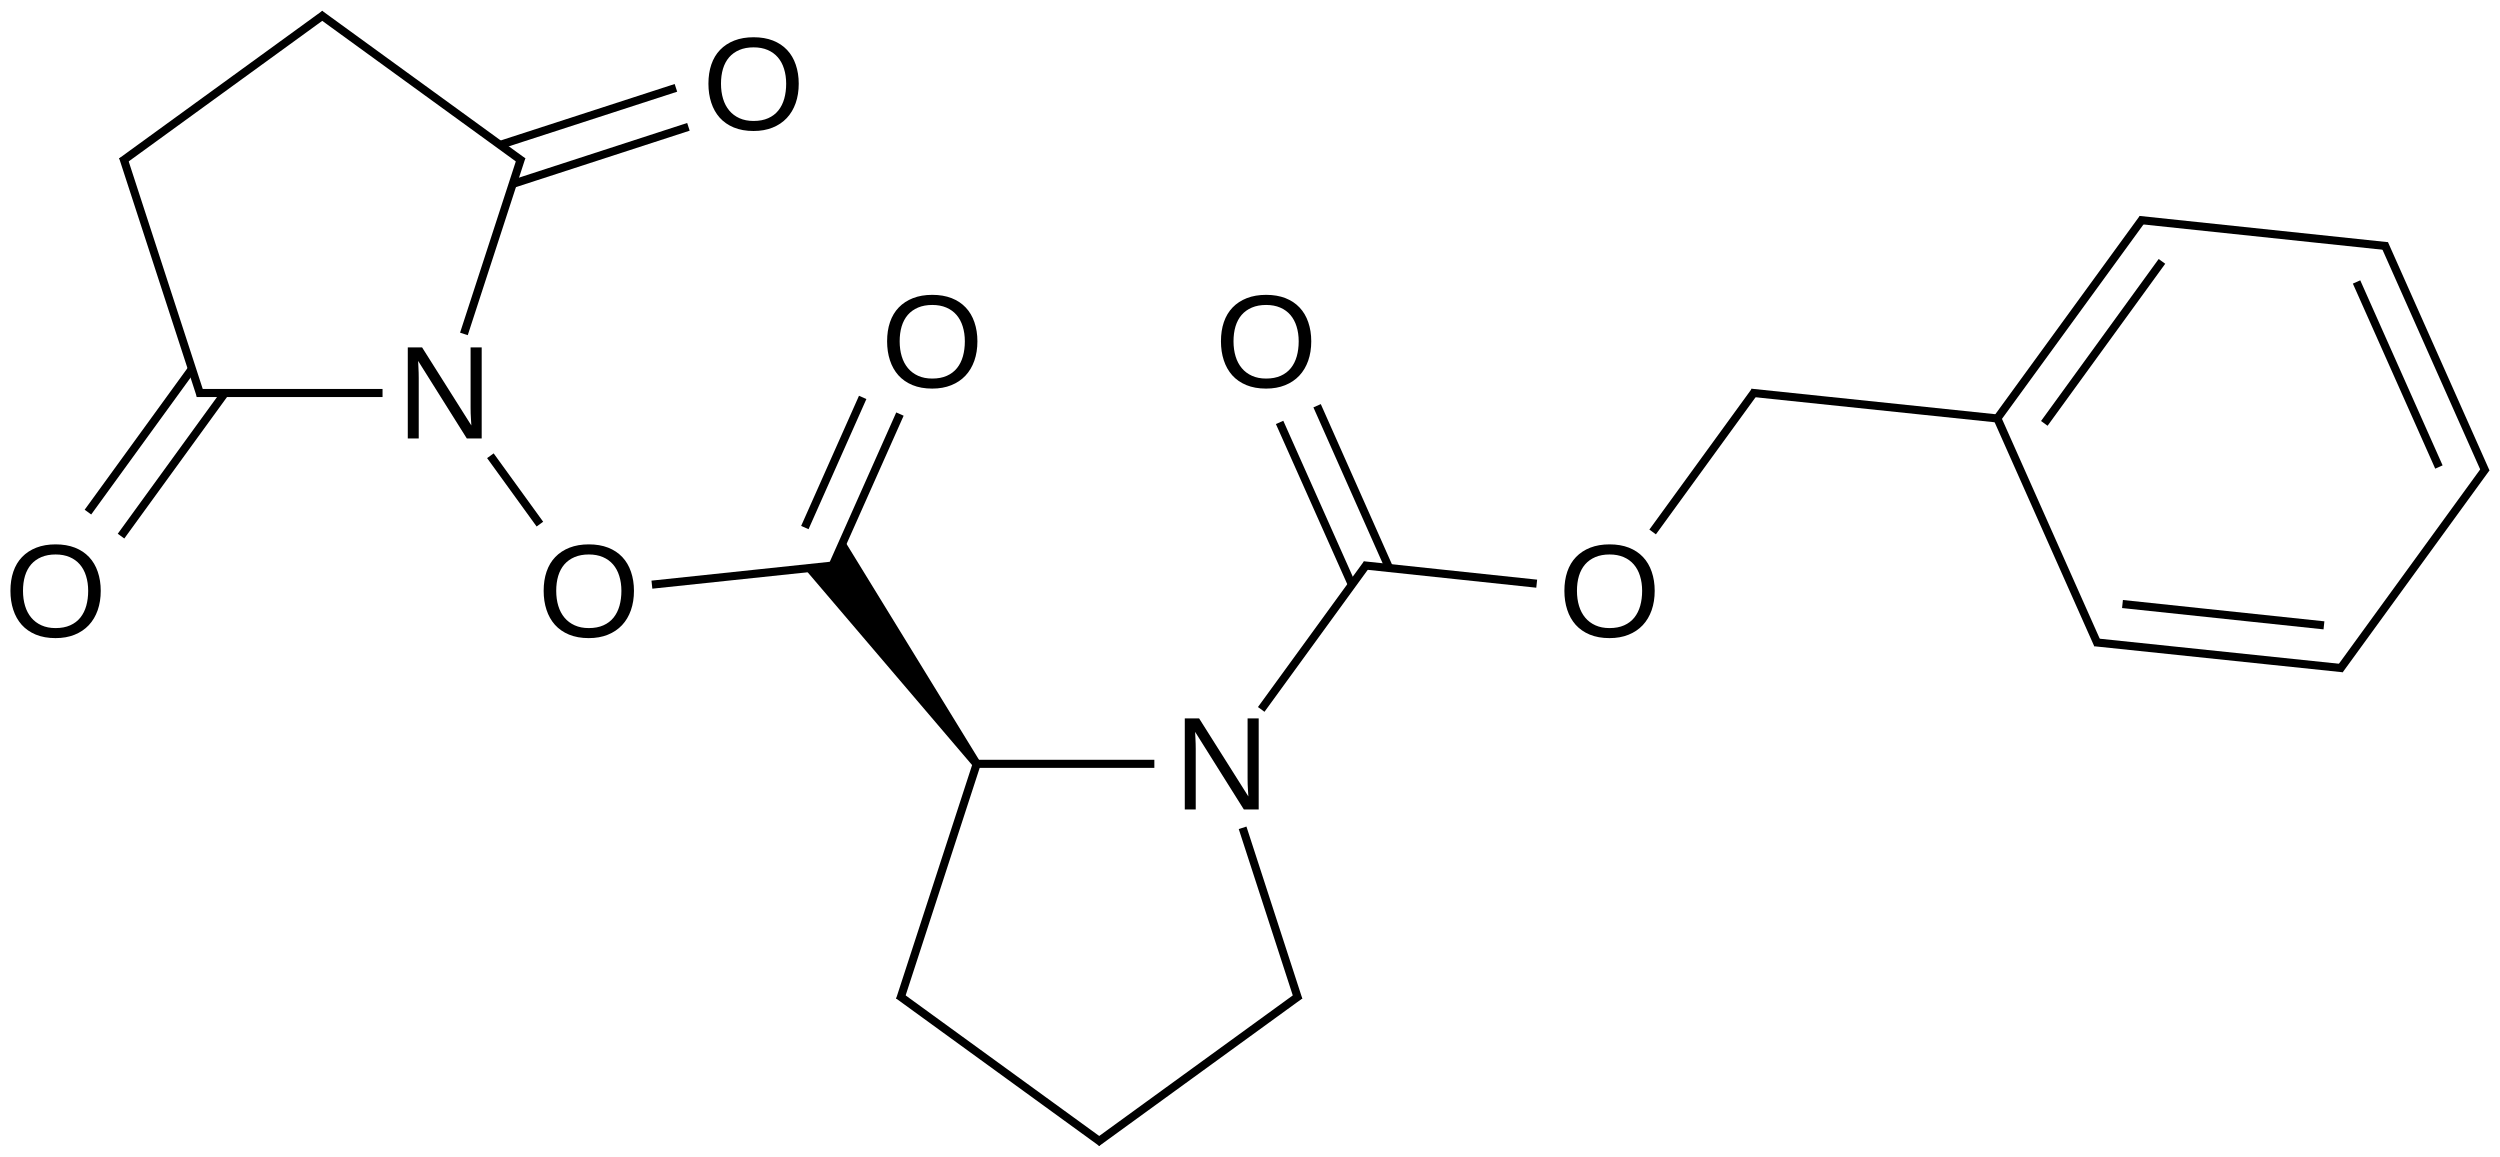 <?xml version="1.0" encoding="UTF-8"?>
<svg xmlns="http://www.w3.org/2000/svg" xmlns:xlink="http://www.w3.org/1999/xlink" width="510pt" height="236pt" viewBox="0 0 510 236" version="1.1">
<defs>
<g>
<symbol overflow="visible" id="glyph0-0">
<path style="stroke:none;" d="M 14.266 0 L 4.328 -15.828 C 4.336 -15.391 4.359 -14.961 4.391 -14.547 C 4.41 -14.18 4.426 -13.793 4.438 -13.391 C 4.445 -12.992 4.453 -12.645 4.453 -12.344 L 4.453 0 L 2.219 0 L 2.219 -18.578 L 5.141 -18.578 L 15.188 -2.656 C 15.156 -3.082 15.129 -3.508 15.109 -3.938 C 15.086 -4.309 15.066 -4.711 15.047 -5.141 C 15.035 -5.574 15.031 -5.992 15.031 -6.391 L 15.031 -18.578 L 17.297 -18.578 L 17.297 0 Z M 14.266 0 "/>
</symbol>
<symbol overflow="visible" id="glyph0-1">
<path style="stroke:none;" d="M 19.703 -9.375 C 19.703 -7.926 19.492 -6.605 19.078 -5.422 C 18.66 -4.234 18.055 -3.215 17.266 -2.375 C 16.473 -1.531 15.504 -0.879 14.359 -0.422 C 13.223 0.035 11.93 0.266 10.484 0.266 C 8.953 0.266 7.605 0.023 6.453 -0.453 C 5.305 -0.93 4.348 -1.598 3.578 -2.453 C 2.816 -3.316 2.242 -4.336 1.859 -5.516 C 1.473 -6.691 1.281 -7.977 1.281 -9.375 C 1.281 -10.82 1.477 -12.129 1.875 -13.297 C 2.277 -14.473 2.875 -15.469 3.656 -16.281 C 4.445 -17.102 5.414 -17.738 6.562 -18.188 C 7.707 -18.633 9.02 -18.859 10.5 -18.859 C 11.977 -18.859 13.289 -18.633 14.438 -18.188 C 15.582 -17.738 16.547 -17.098 17.328 -16.266 C 18.105 -15.441 18.695 -14.441 19.094 -13.266 C 19.496 -12.098 19.703 -10.801 19.703 -9.375 Z M 17.141 -9.375 C 17.141 -10.488 16.992 -11.504 16.703 -12.422 C 16.422 -13.336 15.996 -14.117 15.438 -14.766 C 14.883 -15.41 14.191 -15.91 13.359 -16.266 C 12.535 -16.617 11.582 -16.797 10.5 -16.797 C 9.395 -16.797 8.426 -16.617 7.594 -16.266 C 6.758 -15.91 6.059 -15.41 5.5 -14.766 C 4.945 -14.117 4.527 -13.336 4.25 -12.422 C 3.977 -11.504 3.844 -10.488 3.844 -9.375 C 3.844 -8.258 3.984 -7.238 4.266 -6.312 C 4.543 -5.383 4.969 -4.582 5.531 -3.906 C 6.09 -3.238 6.785 -2.715 7.609 -2.344 C 8.441 -1.969 9.398 -1.781 10.484 -1.781 C 11.637 -1.781 12.633 -1.969 13.469 -2.344 C 14.309 -2.715 15.004 -3.242 15.547 -3.922 C 16.086 -4.598 16.488 -5.398 16.75 -6.328 C 17.008 -7.254 17.141 -8.27 17.141 -9.375 Z M 17.141 -9.375 "/>
</symbol>
</g>
</defs>
<g id="surface52098">
<g style="fill:rgb(0%,0%,0%);fill-opacity:1;">
  <use xlink:href="#glyph0-0" x="239.477" y="165.129"/>
</g>
<g style="fill:rgb(0%,0%,0%);fill-opacity:1;">
  <use xlink:href="#glyph0-1" x="109.625" y="129.91"/>
</g>
<g style="fill:rgb(0%,0%,0%);fill-opacity:1;">
  <use xlink:href="#glyph0-1" x="179.688" y="79.008"/>
</g>
<g style="fill:rgb(0%,0%,0%);fill-opacity:1;">
  <use xlink:href="#glyph0-1" x="317.855" y="129.91"/>
</g>
<g style="fill:rgb(0%,0%,0%);fill-opacity:1;">
  <use xlink:href="#glyph0-1" x="247.793" y="79.008"/>
</g>
<g style="fill:rgb(0%,0%,0%);fill-opacity:1;">
  <use xlink:href="#glyph0-0" x="80.969" y="89.453"/>
</g>
<g style="fill:rgb(0%,0%,0%);fill-opacity:1;">
  <use xlink:href="#glyph0-1" x="0.848" y="129.91"/>
</g>
<g style="fill:rgb(0%,0%,0%);fill-opacity:1;">
  <use xlink:href="#glyph0-1" x="143.238" y="26.457"/>
</g>
<path style="fill:none;stroke-width:0.033;stroke-linecap:butt;stroke-linejoin:miter;stroke:rgb(0%,0%,0%);stroke-opacity:1;stroke-miterlimit:10;" d="M 3.746 3.052 L 4.483 3.052 " transform="matrix(50,0,0,50,11.338,3.221)"/>
<path style=" stroke:none;fill-rule:nonzero;fill:rgb(0%,0%,0%);fill-opacity:1;" d="M 200.082 155.594 L 171.918 109.703 L 169.559 114.996 L 163.793 115.605 L 198.734 156.574 "/>
<path style="fill:none;stroke-width:0.033;stroke-linecap:butt;stroke-linejoin:miter;stroke:rgb(0%,0%,0%);stroke-opacity:1;stroke-miterlimit:10;" d="M 3.76 3.047 L 3.445 4.015 " transform="matrix(50,0,0,50,11.338,3.221)"/>
<path style="fill:none;stroke-width:0.033;stroke-linecap:butt;stroke-linejoin:miter;stroke:rgb(0%,0%,0%);stroke-opacity:1;stroke-miterlimit:10;" d="M 4.919 2.83 L 5.351 2.236 " transform="matrix(50,0,0,50,11.338,3.221)"/>
<path style="fill:none;stroke-width:0.033;stroke-linecap:butt;stroke-linejoin:miter;stroke:rgb(0%,0%,0%);stroke-opacity:1;stroke-miterlimit:10;" d="M 4.843 3.313 L 5.071 4.015 " transform="matrix(50,0,0,50,11.338,3.221)"/>
<path style="fill:none;stroke-width:0.033;stroke-linecap:butt;stroke-linejoin:miter;stroke:rgb(0%,0%,0%);stroke-opacity:1;stroke-miterlimit:10;" d="M 3.18 2.242 L 2.433 2.321 " transform="matrix(50,0,0,50,11.338,3.221)"/>
<path style="fill:none;stroke-width:0.033;stroke-linecap:butt;stroke-linejoin:miter;stroke:rgb(0%,0%,0%);stroke-opacity:1;stroke-miterlimit:10;" d="M 3.17 2.243 L 3.445 1.625 " transform="matrix(50,0,0,50,11.338,3.221)"/>
<path style="fill:none;stroke-width:0.033;stroke-linecap:butt;stroke-linejoin:miter;stroke:rgb(0%,0%,0%);stroke-opacity:1;stroke-miterlimit:10;" d="M 3.057 2.088 L 3.293 1.557 " transform="matrix(50,0,0,50,11.338,3.221)"/>
<path style="fill:none;stroke-width:0.033;stroke-linecap:butt;stroke-linejoin:miter;stroke:rgb(0%,0%,0%);stroke-opacity:1;stroke-miterlimit:10;" d="M 3.439 3.996 L 4.268 4.598 " transform="matrix(50,0,0,50,11.338,3.221)"/>
<path style="fill:none;stroke-width:0.033;stroke-linecap:butt;stroke-linejoin:miter;stroke:rgb(0%,0%,0%);stroke-opacity:1;stroke-miterlimit:10;" d="M 5.336 2.242 L 6.043 2.317 " transform="matrix(50,0,0,50,11.338,3.221)"/>
<path style="fill:none;stroke-width:0.033;stroke-linecap:butt;stroke-linejoin:miter;stroke:rgb(0%,0%,0%);stroke-opacity:1;stroke-miterlimit:10;" d="M 5.441 2.253 L 5.147 1.591 " transform="matrix(50,0,0,50,11.338,3.221)"/>
<path style="fill:none;stroke-width:0.033;stroke-linecap:butt;stroke-linejoin:miter;stroke:rgb(0%,0%,0%);stroke-opacity:1;stroke-miterlimit:10;" d="M 5.289 2.321 L 4.994 1.659 " transform="matrix(50,0,0,50,11.338,3.221)"/>
<path style="fill:none;stroke-width:0.033;stroke-linecap:butt;stroke-linejoin:miter;stroke:rgb(0%,0%,0%);stroke-opacity:1;stroke-miterlimit:10;" d="M 1.976 2.074 L 1.774 1.795 " transform="matrix(50,0,0,50,11.338,3.221)"/>
<path style="fill:none;stroke-width:0.033;stroke-linecap:butt;stroke-linejoin:miter;stroke:rgb(0%,0%,0%);stroke-opacity:1;stroke-miterlimit:10;" d="M 6.516 2.106 L 6.934 1.531 " transform="matrix(50,0,0,50,11.338,3.221)"/>
<path style="fill:none;stroke-width:0.033;stroke-linecap:butt;stroke-linejoin:miter;stroke:rgb(0%,0%,0%);stroke-opacity:1;stroke-miterlimit:10;" d="M 1.334 1.539 L 0.576 1.539 " transform="matrix(50,0,0,50,11.338,3.221)"/>
<path style="fill:none;stroke-width:0.033;stroke-linecap:butt;stroke-linejoin:miter;stroke:rgb(0%,0%,0%);stroke-opacity:1;stroke-miterlimit:10;" d="M 1.666 1.298 L 1.901 0.576 " transform="matrix(50,0,0,50,11.338,3.221)"/>
<path style="fill:none;stroke-width:0.033;stroke-linecap:butt;stroke-linejoin:miter;stroke:rgb(0%,0%,0%);stroke-opacity:1;stroke-miterlimit:10;" d="M 6.918 1.538 L 7.932 1.644 " transform="matrix(50,0,0,50,11.338,3.221)"/>
<path style="fill:none;stroke-width:0.033;stroke-linecap:butt;stroke-linejoin:miter;stroke:rgb(0%,0%,0%);stroke-opacity:1;stroke-miterlimit:10;" d="M 0.592 1.55 L 0.275 0.576 " transform="matrix(50,0,0,50,11.338,3.221)"/>
<path style="fill:none;stroke-width:0.033;stroke-linecap:butt;stroke-linejoin:miter;stroke:rgb(0%,0%,0%);stroke-opacity:1;stroke-miterlimit:10;" d="M 0.556 1.441 L 0.132 2.025 " transform="matrix(50,0,0,50,11.338,3.221)"/>
<path style="fill:none;stroke-width:0.033;stroke-linecap:butt;stroke-linejoin:miter;stroke:rgb(0%,0%,0%);stroke-opacity:1;stroke-miterlimit:10;" d="M 0.691 1.539 L 0.267 2.123 " transform="matrix(50,0,0,50,11.338,3.221)"/>
<path style="fill:none;stroke-width:0.033;stroke-linecap:butt;stroke-linejoin:miter;stroke:rgb(0%,0%,0%);stroke-opacity:1;stroke-miterlimit:10;" d="M 1.907 0.595 L 1.078 -0.007 " transform="matrix(50,0,0,50,11.338,3.221)"/>
<path style="fill:none;stroke-width:0.033;stroke-linecap:butt;stroke-linejoin:miter;stroke:rgb(0%,0%,0%);stroke-opacity:1;stroke-miterlimit:10;" d="M 1.865 0.686 L 2.582 0.453 " transform="matrix(50,0,0,50,11.338,3.221)"/>
<path style="fill:none;stroke-width:0.033;stroke-linecap:butt;stroke-linejoin:miter;stroke:rgb(0%,0%,0%);stroke-opacity:1;stroke-miterlimit:10;" d="M 1.813 0.527 L 2.531 0.294 " transform="matrix(50,0,0,50,11.338,3.221)"/>
<path style="fill:none;stroke-width:0.033;stroke-linecap:butt;stroke-linejoin:miter;stroke:rgb(0%,0%,0%);stroke-opacity:1;stroke-miterlimit:10;" d="M 7.922 1.643 L 8.516 0.827 " transform="matrix(50,0,0,50,11.338,3.221)"/>
<path style="fill:none;stroke-width:0.033;stroke-linecap:butt;stroke-linejoin:miter;stroke:rgb(0%,0%,0%);stroke-opacity:1;stroke-miterlimit:10;" d="M 8.114 1.663 L 8.594 1.002 " transform="matrix(50,0,0,50,11.338,3.221)"/>
<path style="fill:none;stroke-width:0.033;stroke-linecap:butt;stroke-linejoin:miter;stroke:rgb(0%,0%,0%);stroke-opacity:1;stroke-miterlimit:10;" d="M 7.919 1.635 L 8.333 2.566 " transform="matrix(50,0,0,50,11.338,3.221)"/>
<path style="fill:none;stroke-width:0.033;stroke-linecap:butt;stroke-linejoin:miter;stroke:rgb(0%,0%,0%);stroke-opacity:1;stroke-miterlimit:10;" d="M 8.501 0.833 L 9.514 0.94 " transform="matrix(50,0,0,50,11.338,3.221)"/>
<path style="fill:none;stroke-width:0.033;stroke-linecap:butt;stroke-linejoin:miter;stroke:rgb(0%,0%,0%);stroke-opacity:1;stroke-miterlimit:10;" d="M 8.32 2.556 L 9.333 2.662 " transform="matrix(50,0,0,50,11.338,3.221)"/>
<path style="fill:none;stroke-width:0.033;stroke-linecap:butt;stroke-linejoin:miter;stroke:rgb(0%,0%,0%);stroke-opacity:1;stroke-miterlimit:10;" d="M 8.433 2.4 L 9.255 2.487 " transform="matrix(50,0,0,50,11.338,3.221)"/>
<path style="fill:none;stroke-width:0.033;stroke-linecap:butt;stroke-linejoin:miter;stroke:rgb(0%,0%,0%);stroke-opacity:1;stroke-miterlimit:10;" d="M 9.501 0.93 L 9.915 1.861 " transform="matrix(50,0,0,50,11.338,3.221)"/>
<path style="fill:none;stroke-width:0.033;stroke-linecap:butt;stroke-linejoin:miter;stroke:rgb(0%,0%,0%);stroke-opacity:1;stroke-miterlimit:10;" d="M 9.388 1.086 L 9.724 1.841 " transform="matrix(50,0,0,50,11.338,3.221)"/>
<path style="fill:none;stroke-width:0.033;stroke-linecap:butt;stroke-linejoin:miter;stroke:rgb(0%,0%,0%);stroke-opacity:1;stroke-miterlimit:10;" d="M 5.077 3.996 L 4.248 4.598 " transform="matrix(50,0,0,50,11.338,3.221)"/>
<path style="fill:none;stroke-width:0.033;stroke-linecap:butt;stroke-linejoin:miter;stroke:rgb(0%,0%,0%);stroke-opacity:1;stroke-miterlimit:10;" d="M 0.269 0.595 L 1.098 -0.007 " transform="matrix(50,0,0,50,11.338,3.221)"/>
<path style="fill:none;stroke-width:0.033;stroke-linecap:butt;stroke-linejoin:miter;stroke:rgb(0%,0%,0%);stroke-opacity:1;stroke-miterlimit:10;" d="M 9.318 2.669 L 9.917 1.845 " transform="matrix(50,0,0,50,11.338,3.221)"/>
</g>
</svg>
